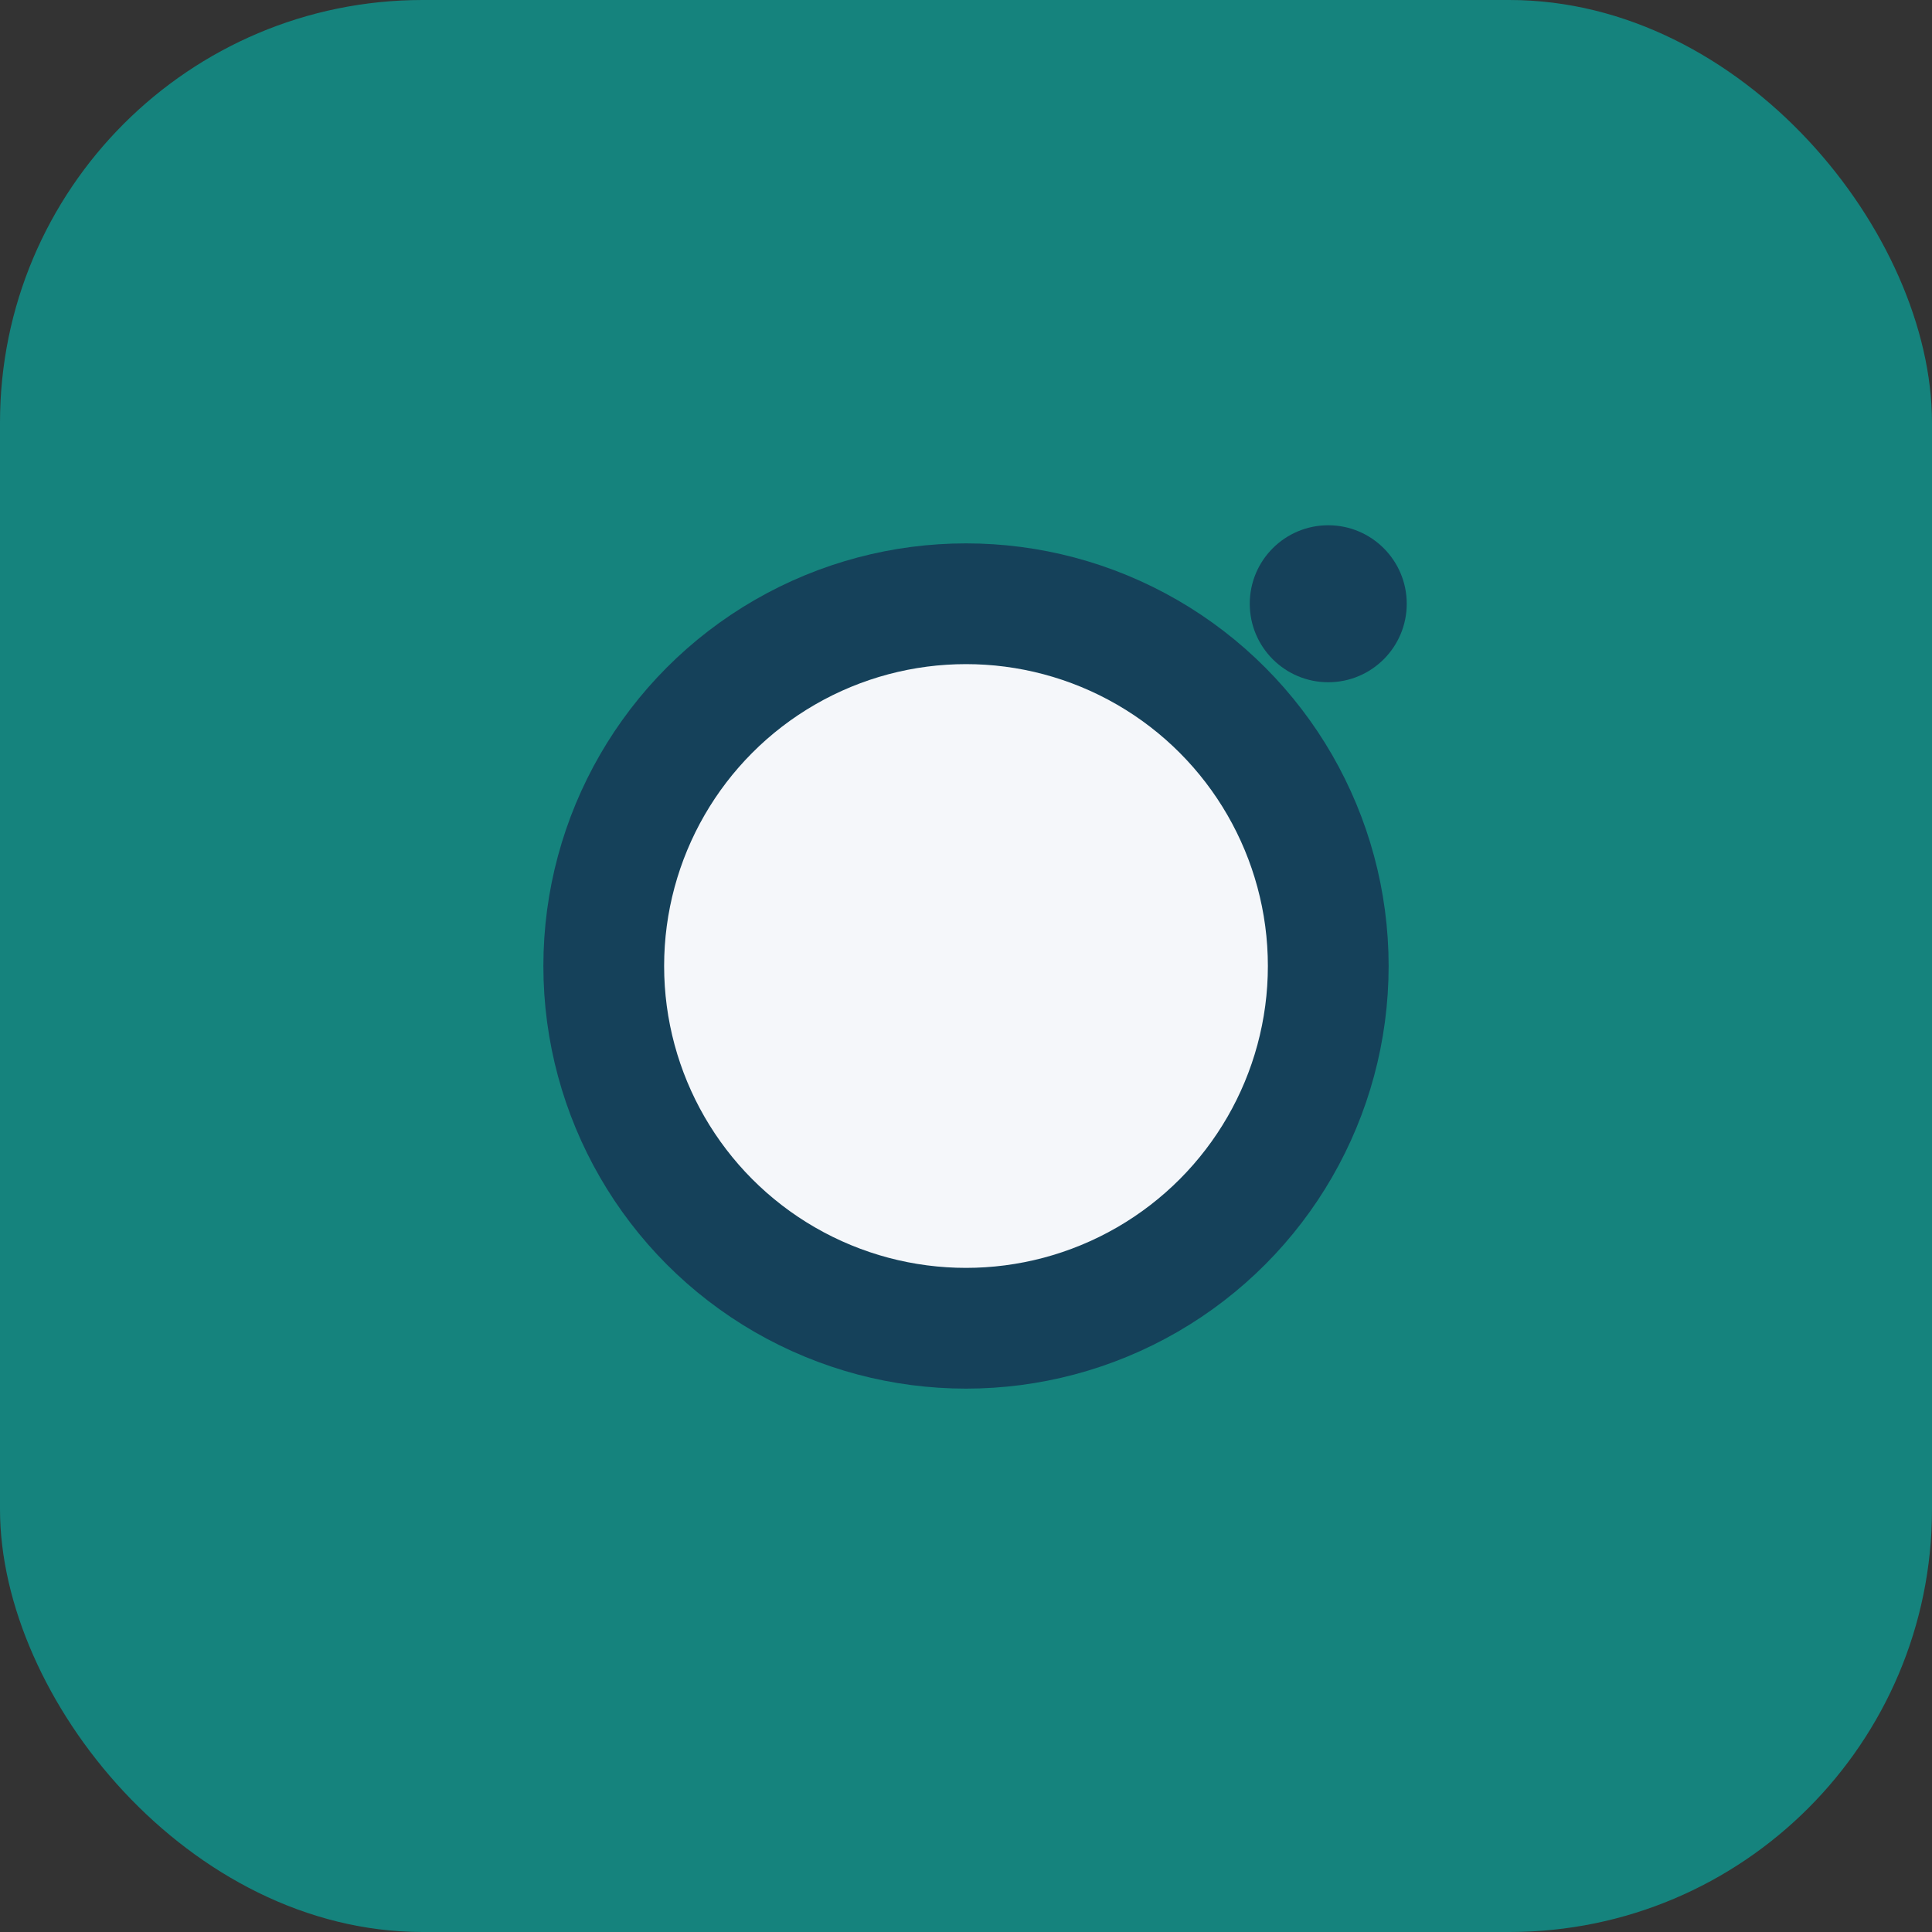 <?xml version="1.0" encoding="UTF-8"?>
<svg xmlns="http://www.w3.org/2000/svg" width="32" height="32" viewBox="0 0 32 32"><rect x="0" y="0" width="32" height="32" fill="#333333" stroke="none"/><rect width="32" height="32" rx="7" fill="#15837D"/><circle cx="16" cy="16" r="6" fill="#F5F7FA" stroke="#15415A" stroke-width="2"/><circle cx="22" cy="10" r="1.3" fill="#15415A"/></svg>